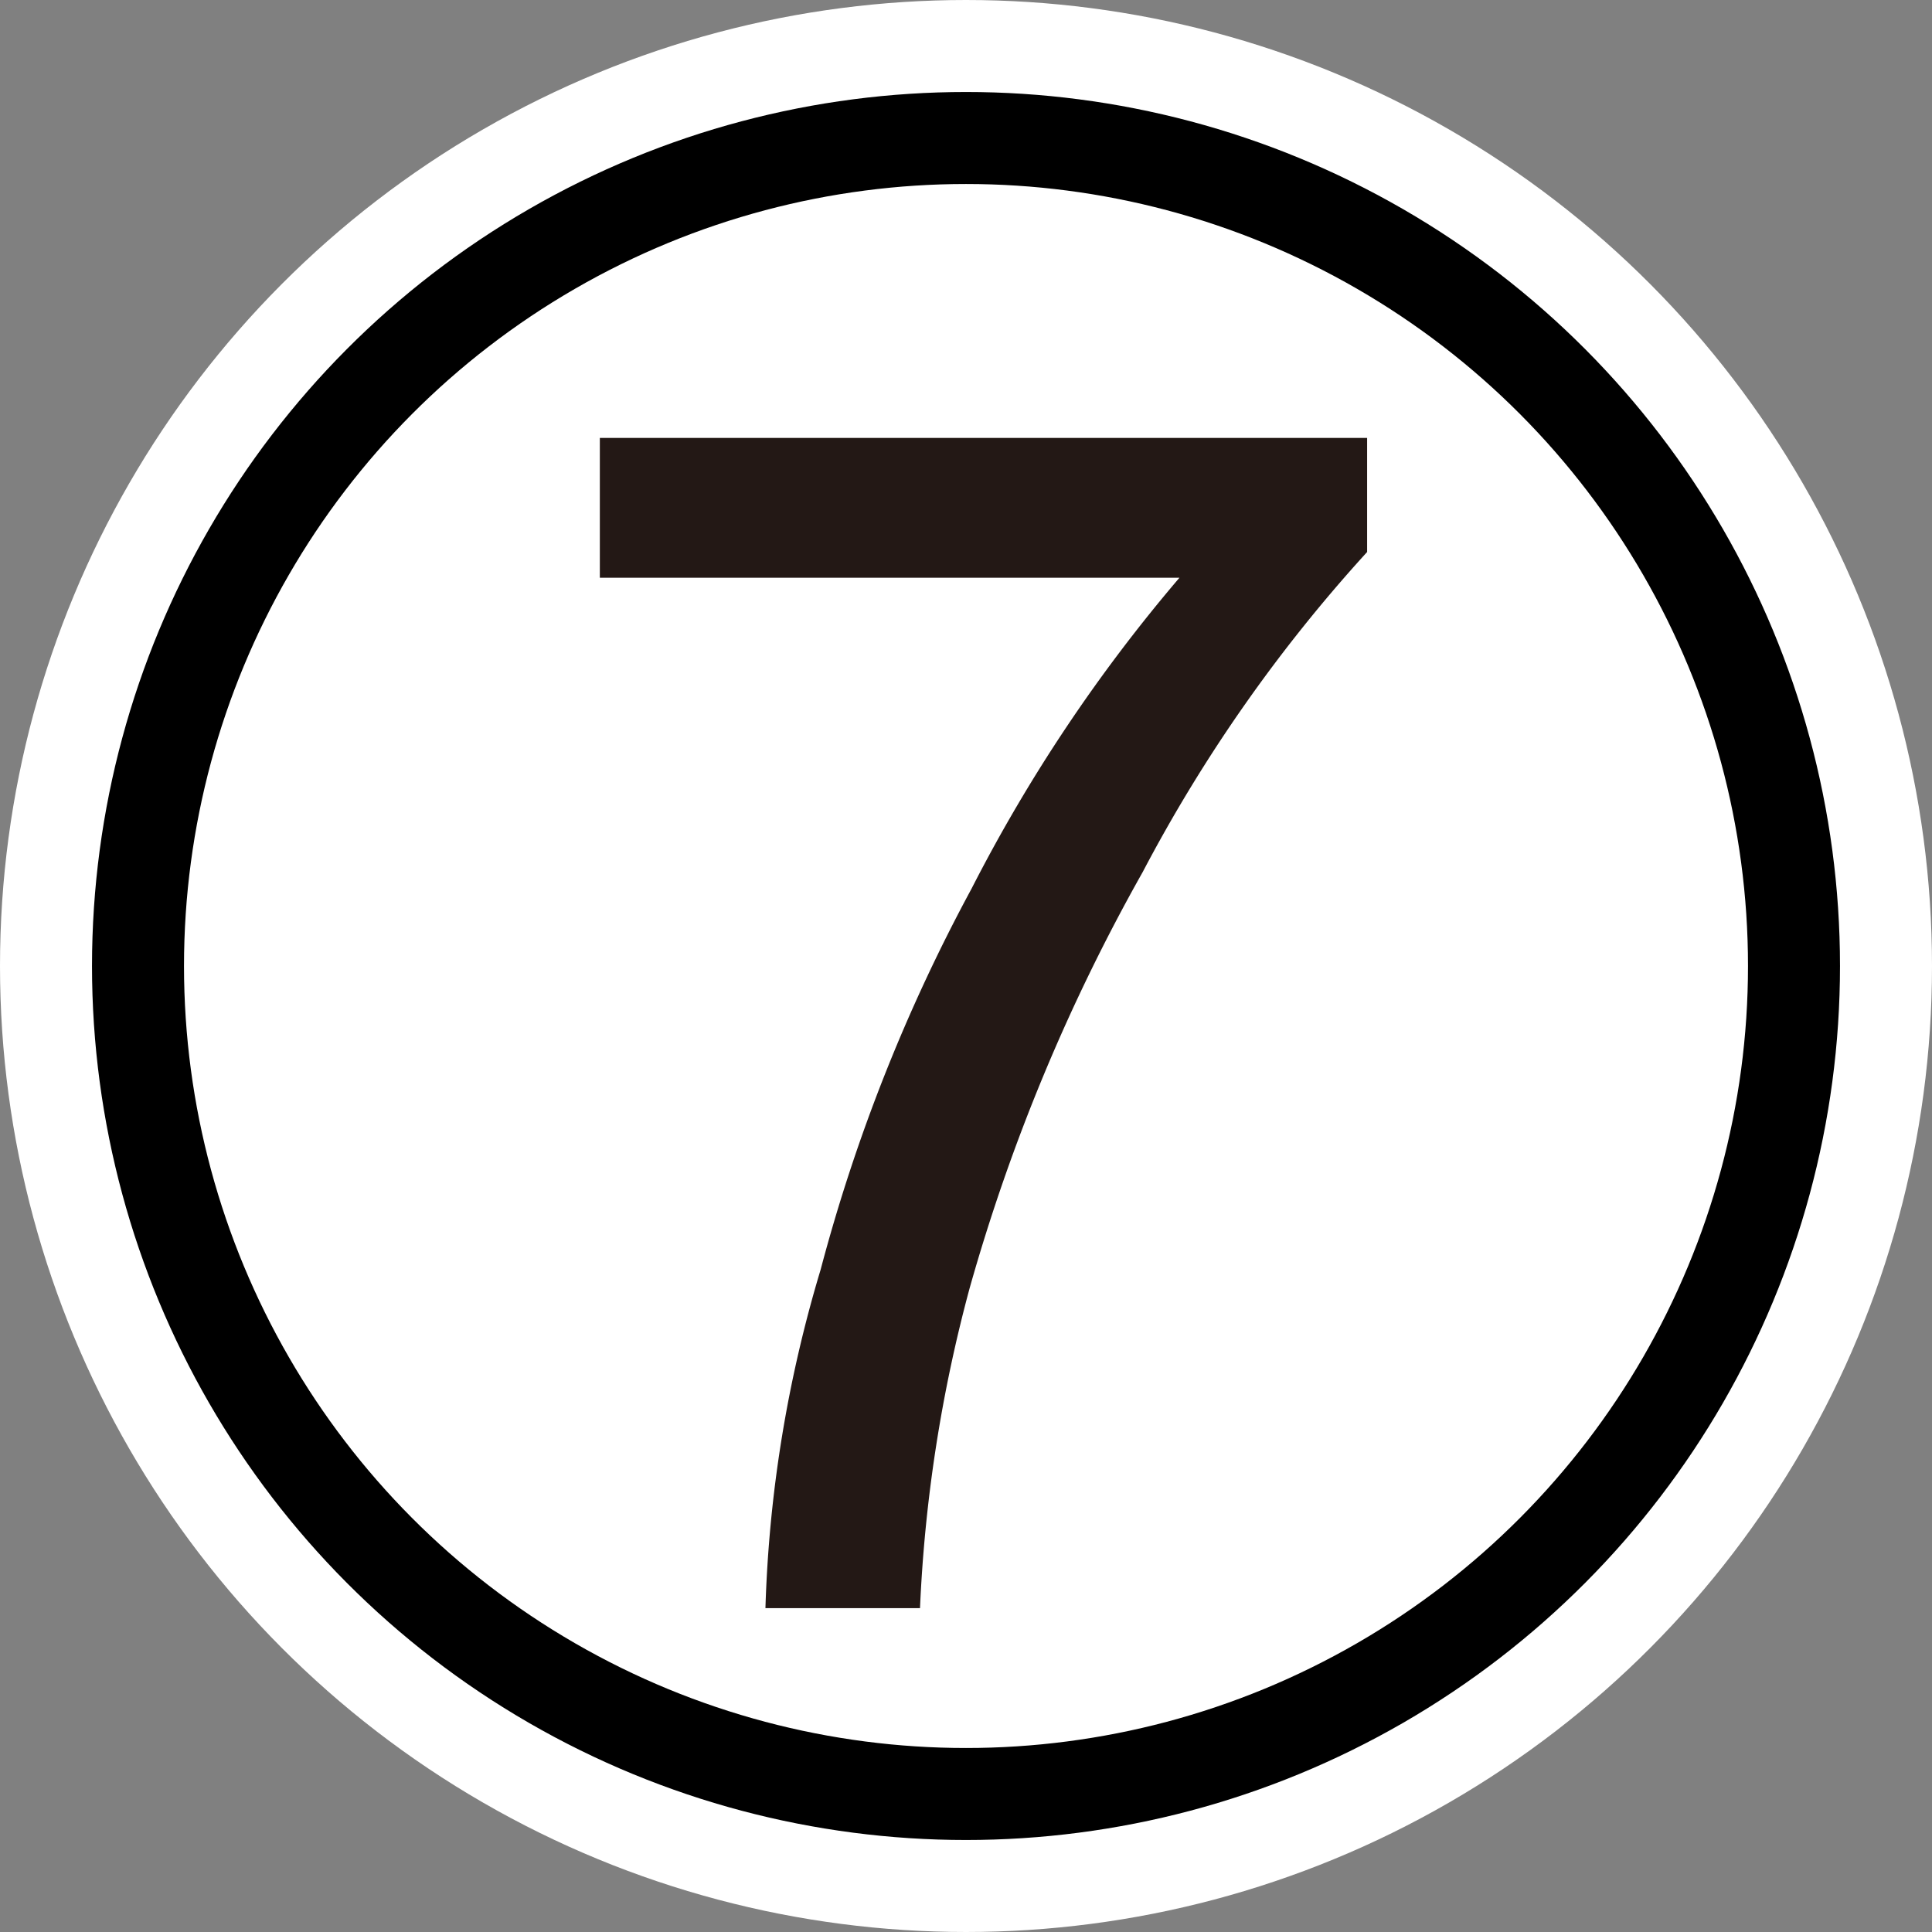 <svg id="レイヤー_1" data-name="レイヤー 1" xmlns="http://www.w3.org/2000/svg" width="0.37cm" height="0.37cm" viewBox="0 0 10.5 10.5"><rect x="0" y="0" width="10.5" height="10.5" fill="#808080" stroke="none"/><defs><style>.cls-1{fill:#fff;stroke:#fff;stroke-width:1.5px;}.cls-2{fill:none;stroke:#000;stroke-width:0.5px;}.cls-3{fill:#231815;}</style></defs><title>N7-s</title><circle class="cls-1" cx="5.25" cy="5.25" r="4.5"/><circle class="cls-2" cx="5.25" cy="5.25" r="4.5"/><path class="cls-3" d="M3.26,3.14V2.38H7.43V3A8.32,8.32,0,0,0,6.21,4.74,10.28,10.28,0,0,0,5.27,7,8,8,0,0,0,5,8.74H4.16a7.11,7.11,0,0,1,.3-1.84,9.4,9.4,0,0,1,.82-2.07A8.71,8.71,0,0,1,6.41,3.14Z"/></svg>